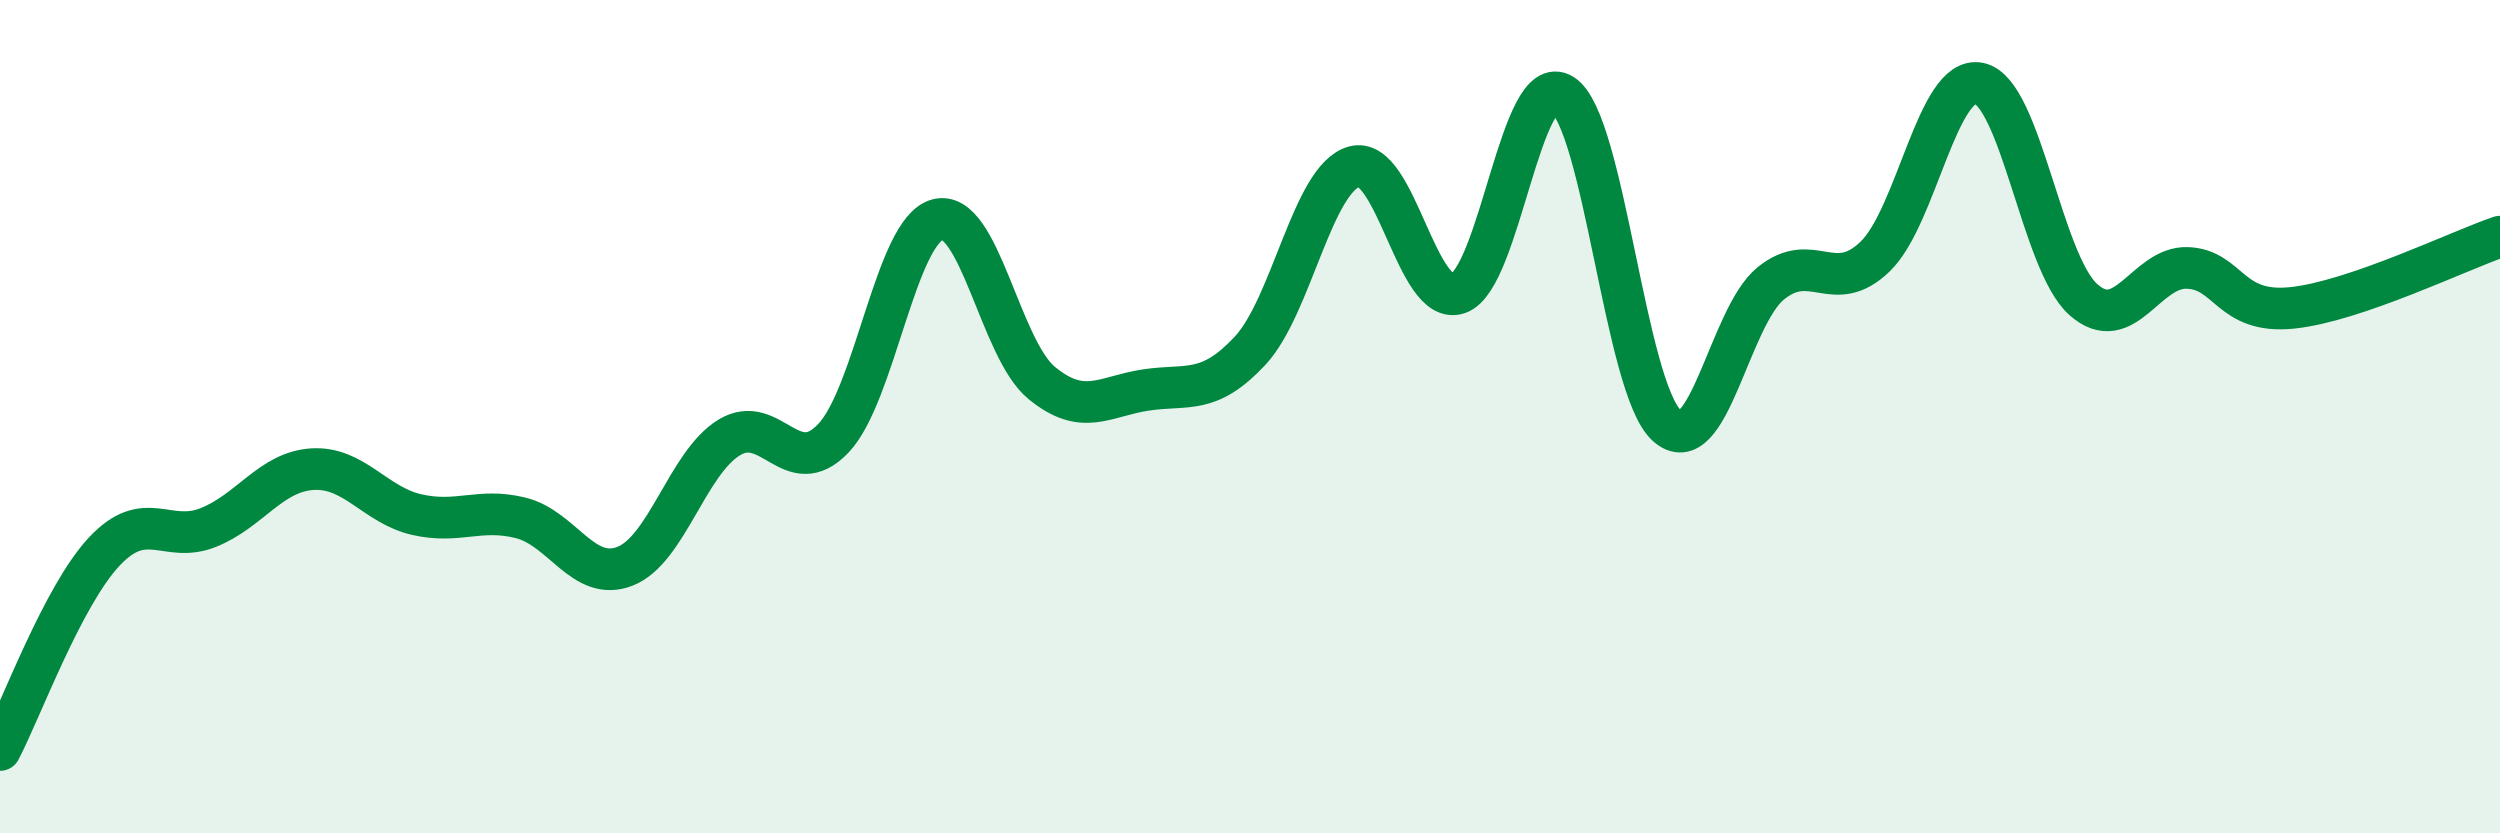 
    <svg width="60" height="20" viewBox="0 0 60 20" xmlns="http://www.w3.org/2000/svg">
      <path
        d="M 0,18 C 0.5,17.05 1.5,14.31 2.5,13.24 C 3.5,12.17 4,13.06 5,12.66 C 6,12.26 6.5,11.32 7.5,11.26 C 8.5,11.2 9,12.12 10,12.35 C 11,12.58 11.5,12.18 12.5,12.43 C 13.5,12.68 14,13.98 15,13.59 C 16,13.2 16.5,11.11 17.5,10.5 C 18.5,9.89 19,11.57 20,10.52 C 21,9.47 21.5,5.54 22.5,5.27 C 23.5,5 24,8.37 25,9.19 C 26,10.01 26.5,9.51 27.5,9.36 C 28.5,9.21 29,9.49 30,8.42 C 31,7.35 31.5,4.28 32.5,4 C 33.5,3.72 34,7.39 35,7.04 C 36,6.69 36.5,1.64 37.5,2.27 C 38.5,2.9 39,9.3 40,10.21 C 41,11.12 41.5,7.61 42.5,6.8 C 43.5,5.99 44,7.12 45,6.16 C 46,5.2 46.5,1.79 47.5,2 C 48.5,2.21 49,6.3 50,7.19 C 51,8.08 51.5,6.39 52.5,6.43 C 53.5,6.47 53.5,7.54 55,7.39 C 56.5,7.24 59,6.02 60,5.68L60 20L0 20Z"
        fill="#008740"
        opacity="0.1"
        stroke-linecap="round"
        stroke-linejoin="round"
      />
      <path
        d="M 0,18 C 0.5,17.05 1.5,14.31 2.5,13.24 C 3.5,12.17 4,13.06 5,12.66 C 6,12.26 6.5,11.32 7.5,11.26 C 8.5,11.2 9,12.12 10,12.35 C 11,12.58 11.5,12.18 12.5,12.43 C 13.5,12.68 14,13.98 15,13.59 C 16,13.2 16.5,11.11 17.5,10.5 C 18.5,9.89 19,11.57 20,10.52 C 21,9.47 21.5,5.54 22.5,5.27 C 23.5,5 24,8.37 25,9.19 C 26,10.01 26.5,9.51 27.5,9.36 C 28.5,9.21 29,9.49 30,8.42 C 31,7.35 31.5,4.28 32.5,4 C 33.5,3.72 34,7.39 35,7.04 C 36,6.69 36.5,1.64 37.5,2.27 C 38.5,2.9 39,9.3 40,10.21 C 41,11.12 41.5,7.61 42.5,6.8 C 43.5,5.99 44,7.12 45,6.16 C 46,5.2 46.5,1.79 47.5,2 C 48.5,2.21 49,6.3 50,7.19 C 51,8.08 51.5,6.39 52.5,6.43 C 53.5,6.47 53.5,7.54 55,7.39 C 56.5,7.24 59,6.02 60,5.68"
        stroke="#008740"
        stroke-width="1"
        fill="none"
        stroke-linecap="round"
        stroke-linejoin="round"
      />
    </svg>
  